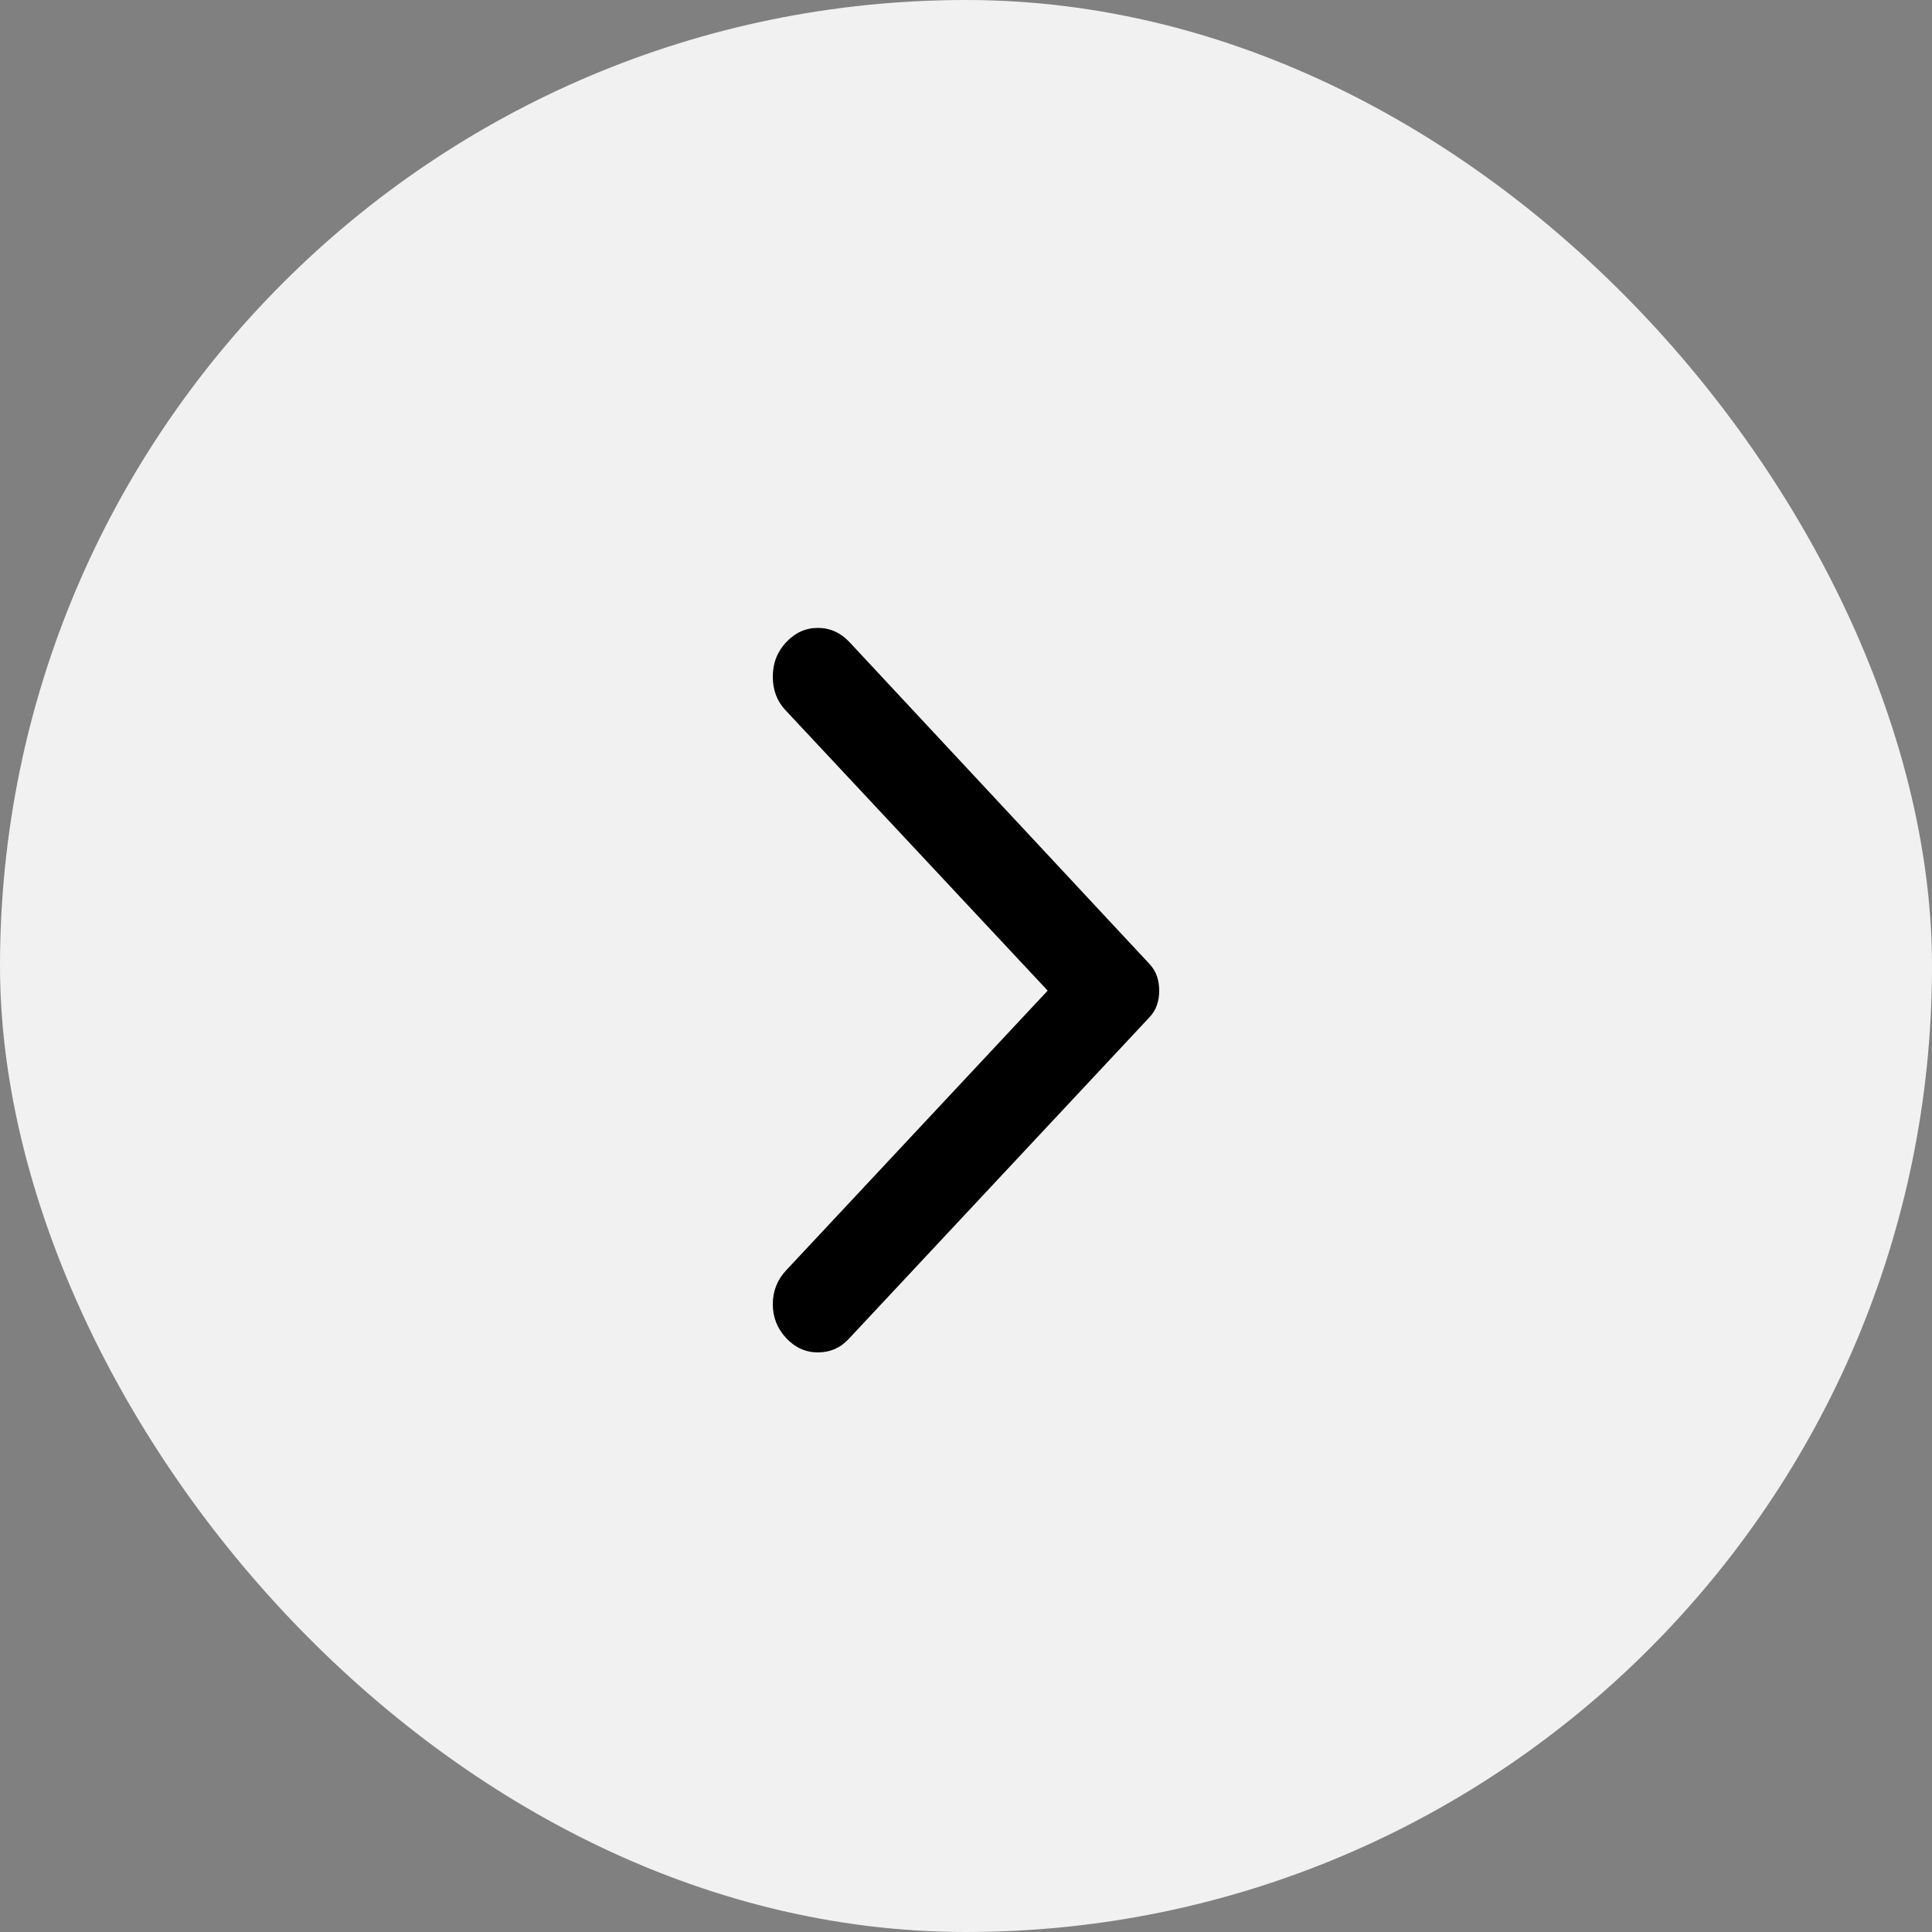 <?xml version="1.0" encoding="UTF-8"?> <svg xmlns="http://www.w3.org/2000/svg" width="40" height="40" viewBox="0 0 40 40" fill="none"><rect x="0" y="0" width="40" height="40" fill="#808080" stroke="none"/><rect x="40" y="40" width="40" height="40" rx="20" transform="rotate(-180 40 40)" fill="#F1F1F1"></rect><path d="M16.277 27.704C16.092 27.506 16 27.272 16 27.002C16 26.732 16.092 26.498 16.277 26.3L21.691 20.51L16.259 14.7C16.086 14.515 16 14.285 16 14.008C16 13.731 16.092 13.494 16.277 13.296C16.462 13.099 16.681 13 16.933 13C17.186 13 17.404 13.099 17.589 13.296L23.797 19.956C23.871 20.036 23.923 20.121 23.954 20.213C23.985 20.306 24 20.404 24 20.51C24 20.615 23.985 20.714 23.954 20.806C23.923 20.899 23.871 20.984 23.797 21.063L17.57 27.723C17.398 27.908 17.186 28 16.933 28C16.681 28 16.462 27.901 16.277 27.704Z" fill="black"></path></svg> 